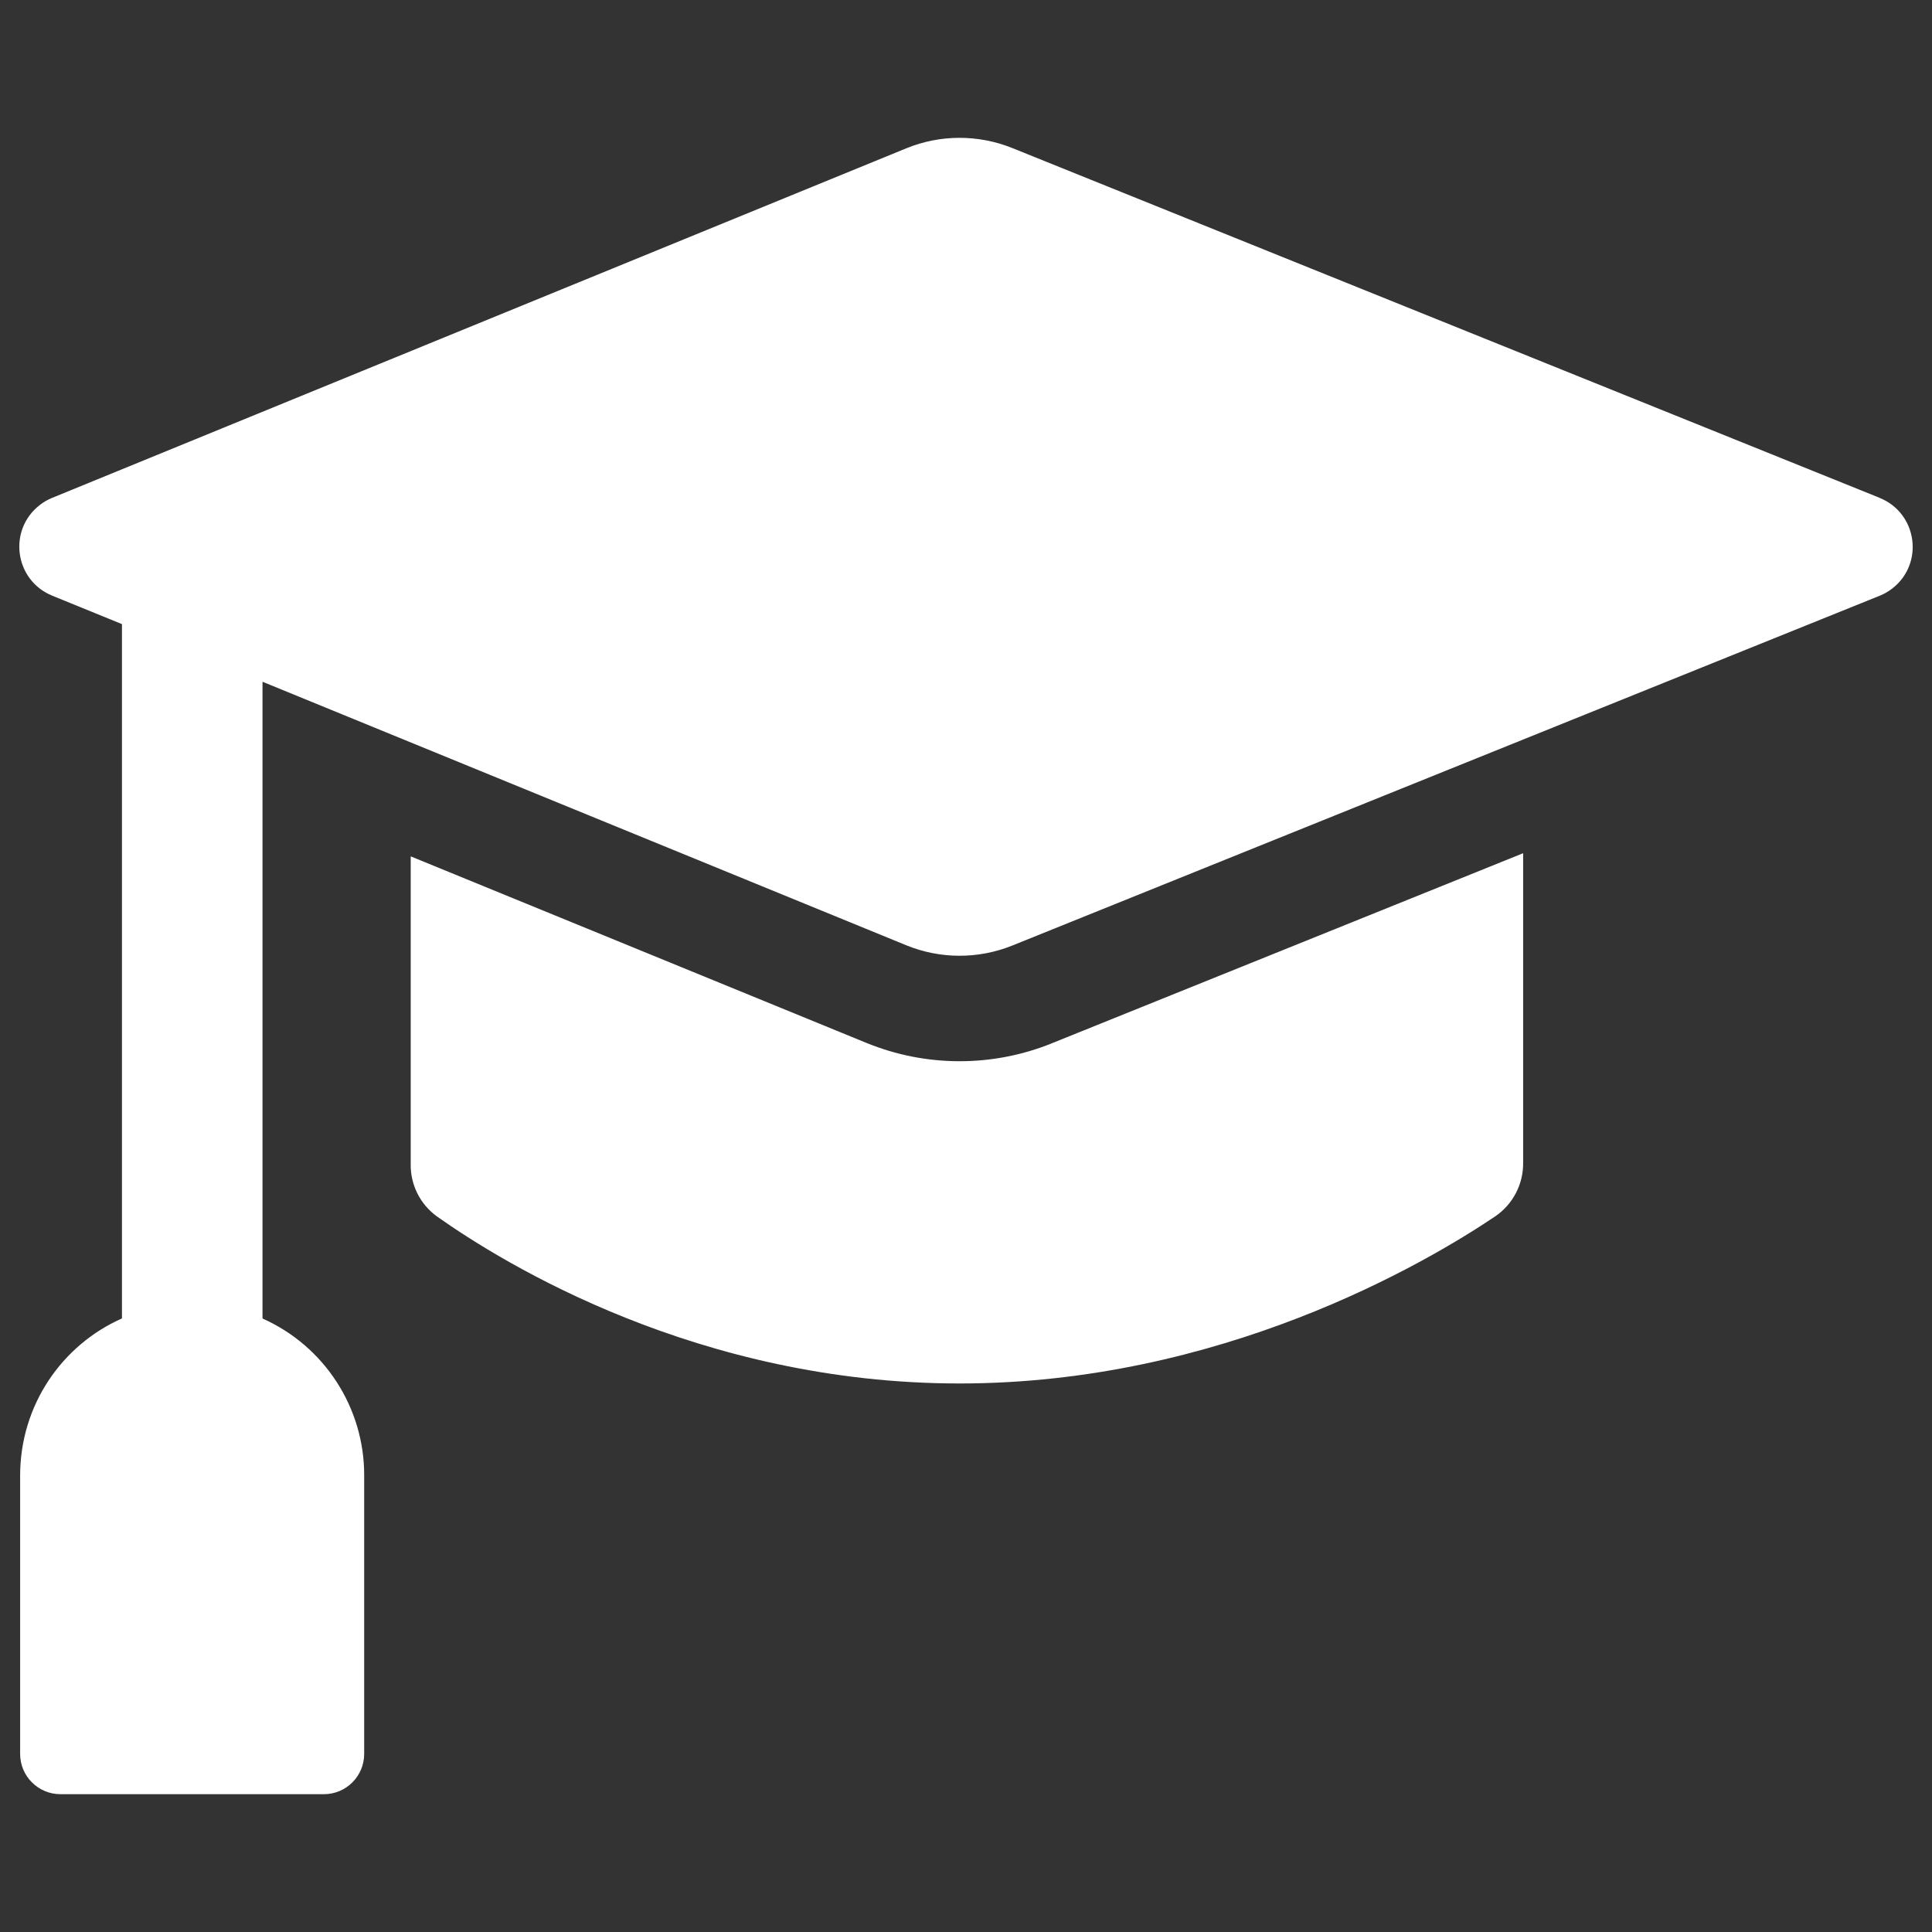 <svg xmlns="http://www.w3.org/2000/svg" fill="none" viewBox="0 0 24 24" id="Graduation-Hat--Streamline-Ultimate.svg" height="24" width="24"><rect x="0" y="0" width="24" height="24" fill="#333333" stroke="none"/><desc>Graduation Hat Streamline Icon: https://streamlinehq.com</desc><path fill="#ffffff" fill-rule="evenodd" d="M23.349 6.185C23.817 6.373 23.906 6.997 23.51 7.308C23.461 7.346 23.407 7.378 23.349 7.401L12.575 11.746C12.152 11.916 11.68 11.915 11.259 11.743L3.261 8.469V16.379C4.031 16.722 4.527 17.488 4.524 18.331V21.787C4.524 22.064 4.3 22.288 4.024 22.288H0.751C0.474 22.288 0.25 22.064 0.25 21.787V18.331C0.25 17.457 0.768 16.709 1.515 16.378V7.753L0.647 7.399C0.18 7.207 0.095 6.582 0.495 6.273C0.541 6.237 0.593 6.207 0.647 6.185L11.259 1.842C11.68 1.67 12.152 1.669 12.575 1.839L23.349 6.184ZM13.064 12.961L18.921 10.599V14.441C18.925 14.707 18.796 14.958 18.576 15.109C17.688 15.706 15.156 17.186 11.919 17.186C8.681 17.186 6.265 15.704 5.425 15.109C5.218 14.958 5.097 14.715 5.102 14.459V10.638L10.762 12.955C11.5 13.257 12.326 13.259 13.065 12.961Z" clip-rule="evenodd" stroke-width="1"></path></svg>